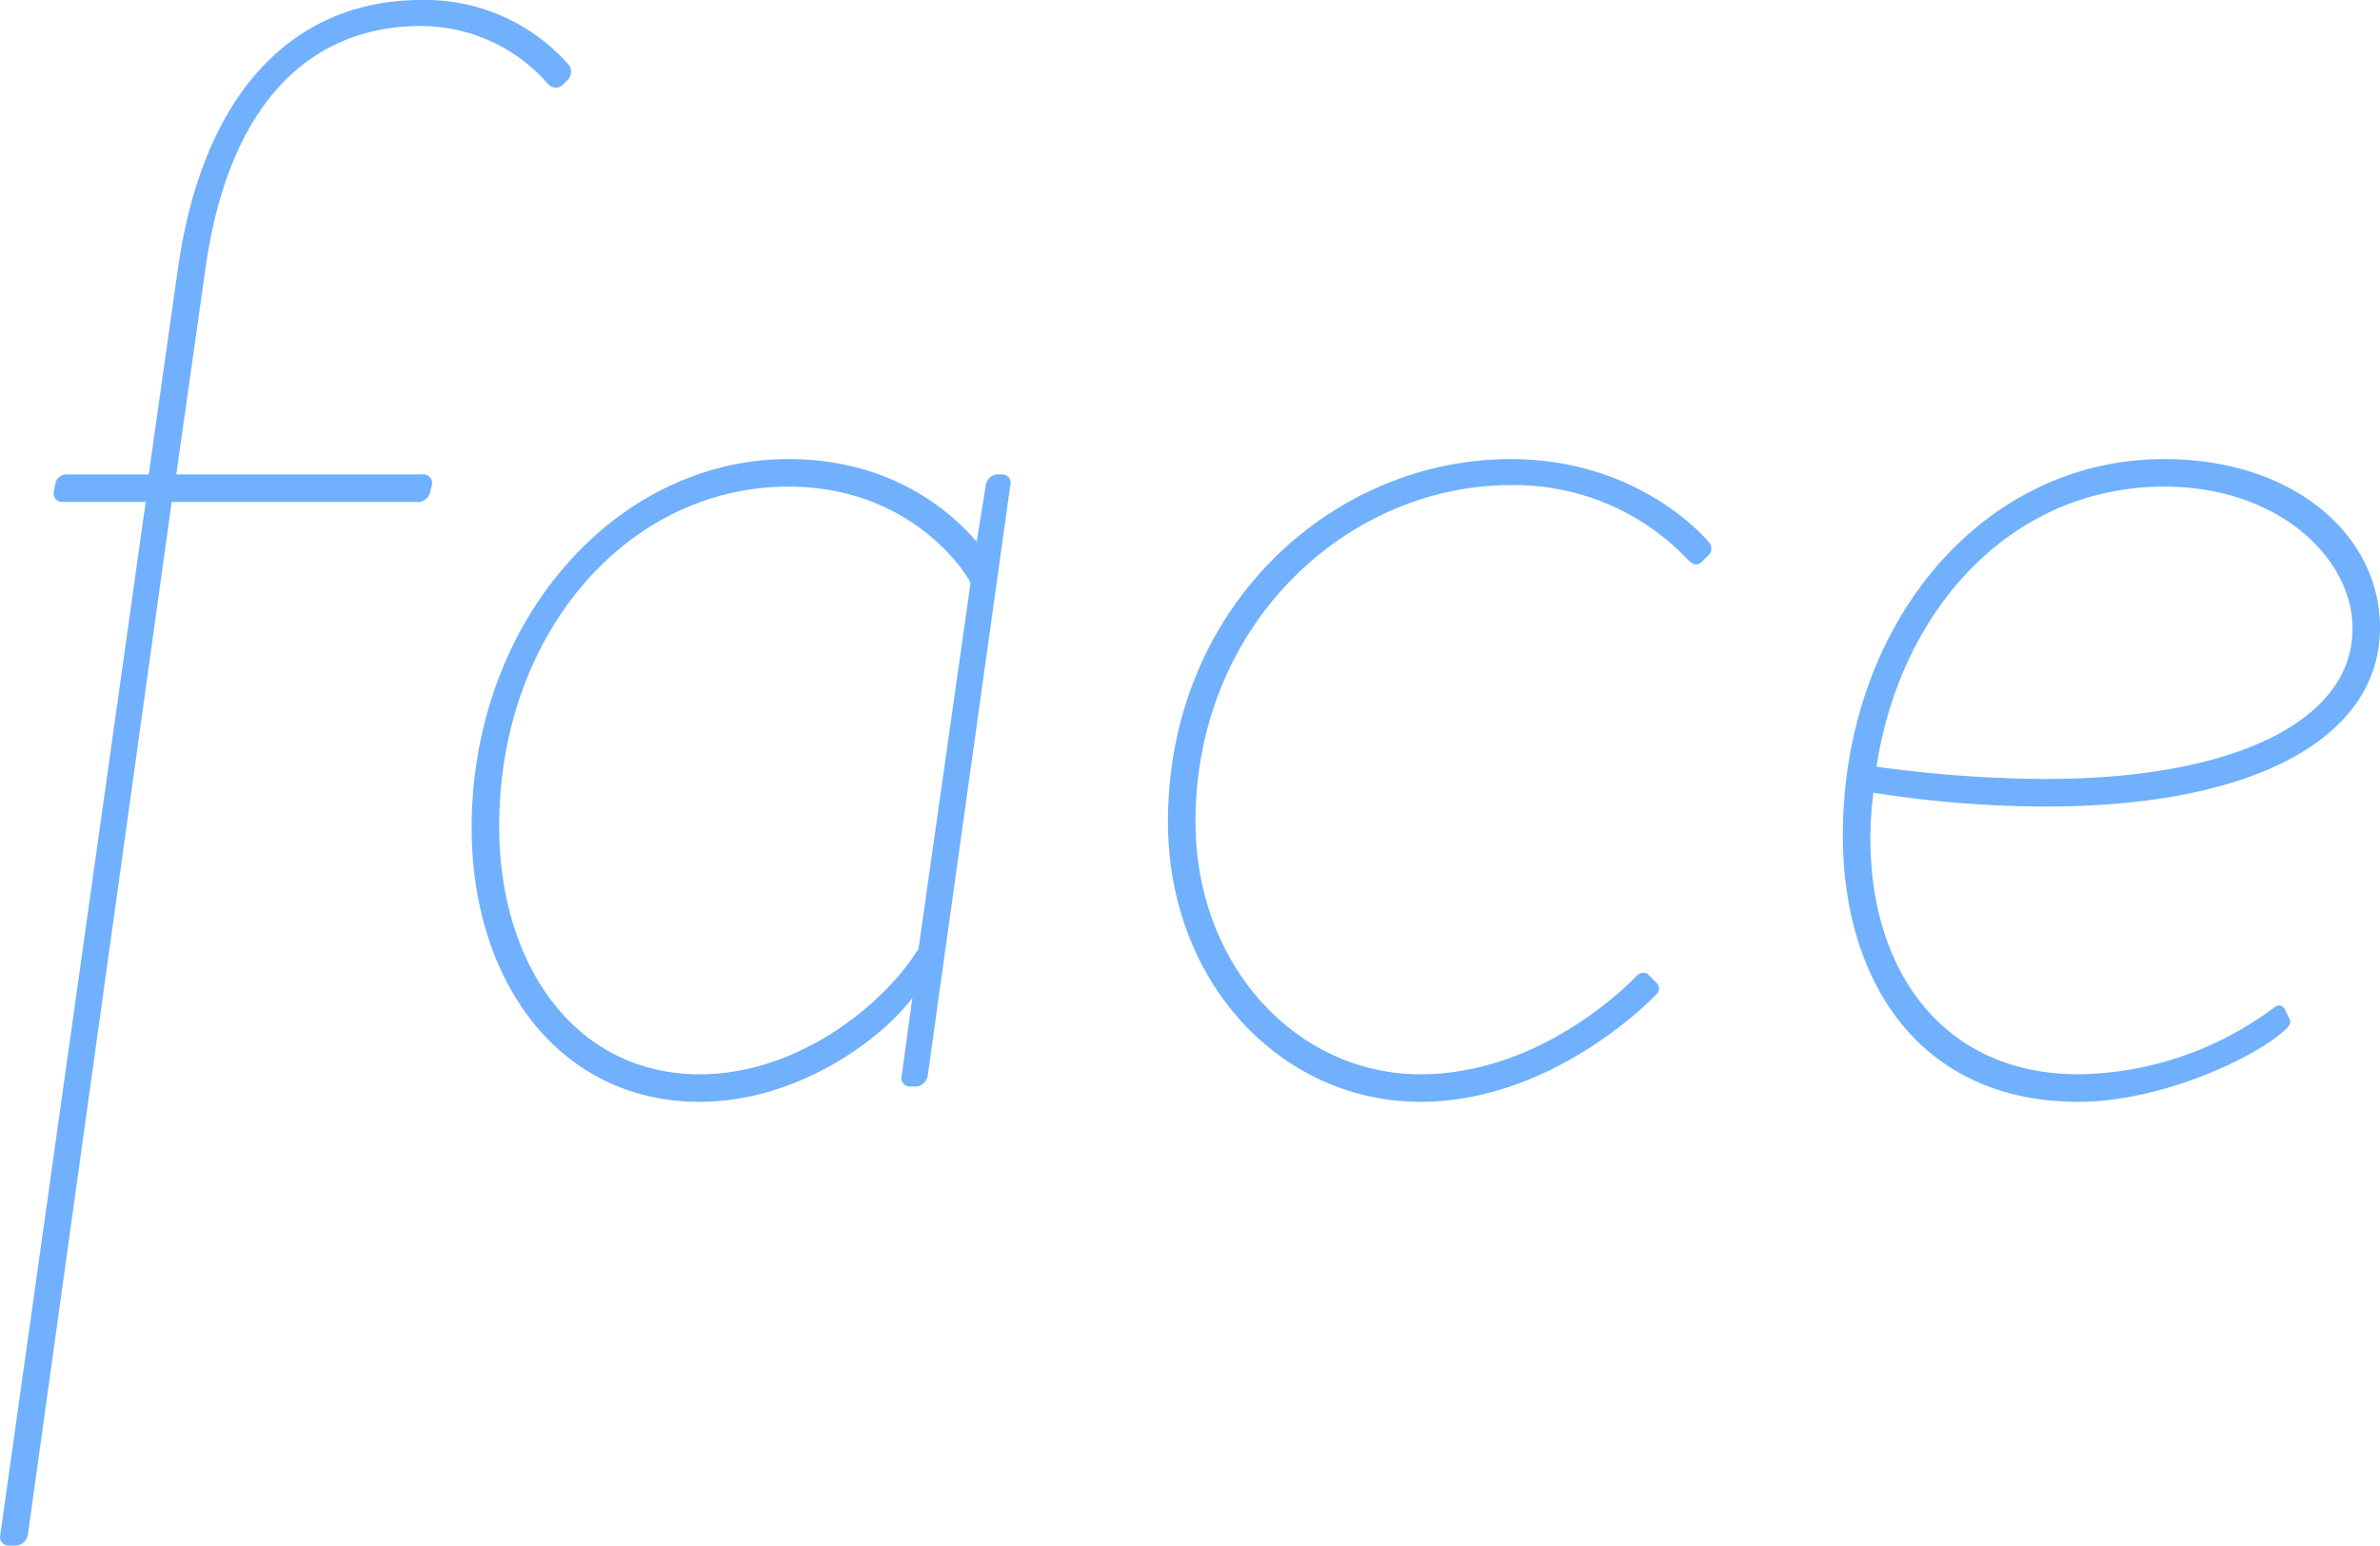 <svg xmlns="http://www.w3.org/2000/svg" width="279.935" height="181.8" viewBox="0 0 279.935 181.8"><path d="M2.7,52.74A1.013,1.013,0,0,0,3.78,54H4.5a1.527,1.527,0,0,0,1.44-1.26L22.86-68.76H52.02a1.516,1.516,0,0,0,1.26-1.26l.18-.72A1.013,1.013,0,0,0,52.38-72H23.4l3.42-24.12c2.7-19.44,12.24-28.62,25.38-28.62a19.829,19.829,0,0,1,14.94,6.84,1.2,1.2,0,0,0,1.8,0l.36-.36a1.433,1.433,0,0,0,.36-1.8A22.47,22.47,0,0,0,52.2-127.8c-14.4,0-25.56,10.08-28.62,31.68L20.16-72H10.44a1.315,1.315,0,0,0-1.26,1.08l-.18.9a1.013,1.013,0,0,0,1.08,1.26H19.8ZM58.14-30.42c0,18,10.26,32.22,26.82,32.22,11.52,0,21.42-7.38,25.02-12.24l-1.26,9.18a.981.981,0,0,0,.9,1.26h.9a1.516,1.516,0,0,0,1.26-1.26l9.72-69.48a.981.981,0,0,0-.9-1.26h-.72a1.516,1.516,0,0,0-1.26,1.26l-1.08,6.66c-3.24-3.78-10.26-9.72-22.14-9.72C75.06-73.8,58.14-54.72,58.14-30.42Zm3.24-.18c0-22.68,15.12-39.96,34.02-39.96,14.4,0,20.88,10.08,21.42,11.34L110.7-16.2C106.56-9.54,96.48-1.44,84.96-1.44,70.38-1.44,61.38-14.22,61.38-30.6Zm78.66-.54c0,18.9,13.32,32.94,29.7,32.94,15.66,0,27.36-12.24,27.72-12.6a.932.932,0,0,0,0-1.44l-.9-.9c-.36-.36-.9-.36-1.44.18S184.14-1.44,169.74-1.44c-14.58,0-26.46-12.78-26.46-29.7,0-23.22,17.82-39.6,37.08-39.6a28.121,28.121,0,0,1,20.88,8.82c.54.54,1.08.72,1.62.18l.72-.72a1.089,1.089,0,0,0,.18-1.44c-.54-.72-8.46-9.9-23.4-9.9C159.3-73.8,140.04-56.34,140.04-31.14Zm79.38,1.62c0,17.1,9,31.32,27.72,31.32,9.9,0,21.24-5.4,24.48-8.64.36-.36.54-.72.36-1.08L271.44-9c-.18-.36-.54-.9-1.44-.18a39.214,39.214,0,0,1-22.86,7.74c-15.84,0-24.66-12.06-24.48-28.26a44.132,44.132,0,0,1,.36-4.86,128.9,128.9,0,0,0,19.62,1.62c24.48.18,39.96-7.74,39.96-21.06,0-10.8-10.08-19.8-25.38-19.8C235.62-73.8,219.42-54.18,219.42-29.52Zm3.96-8.1c2.88-18.72,16.02-32.94,33.84-32.94,13.68,0,22.14,8.64,22.14,16.56.18,10.98-14.04,18-36.9,17.82A149.38,149.38,0,0,1,223.38-37.62Z" transform="translate(-2.665 127.8)" fill="#71b0fd"/></svg>